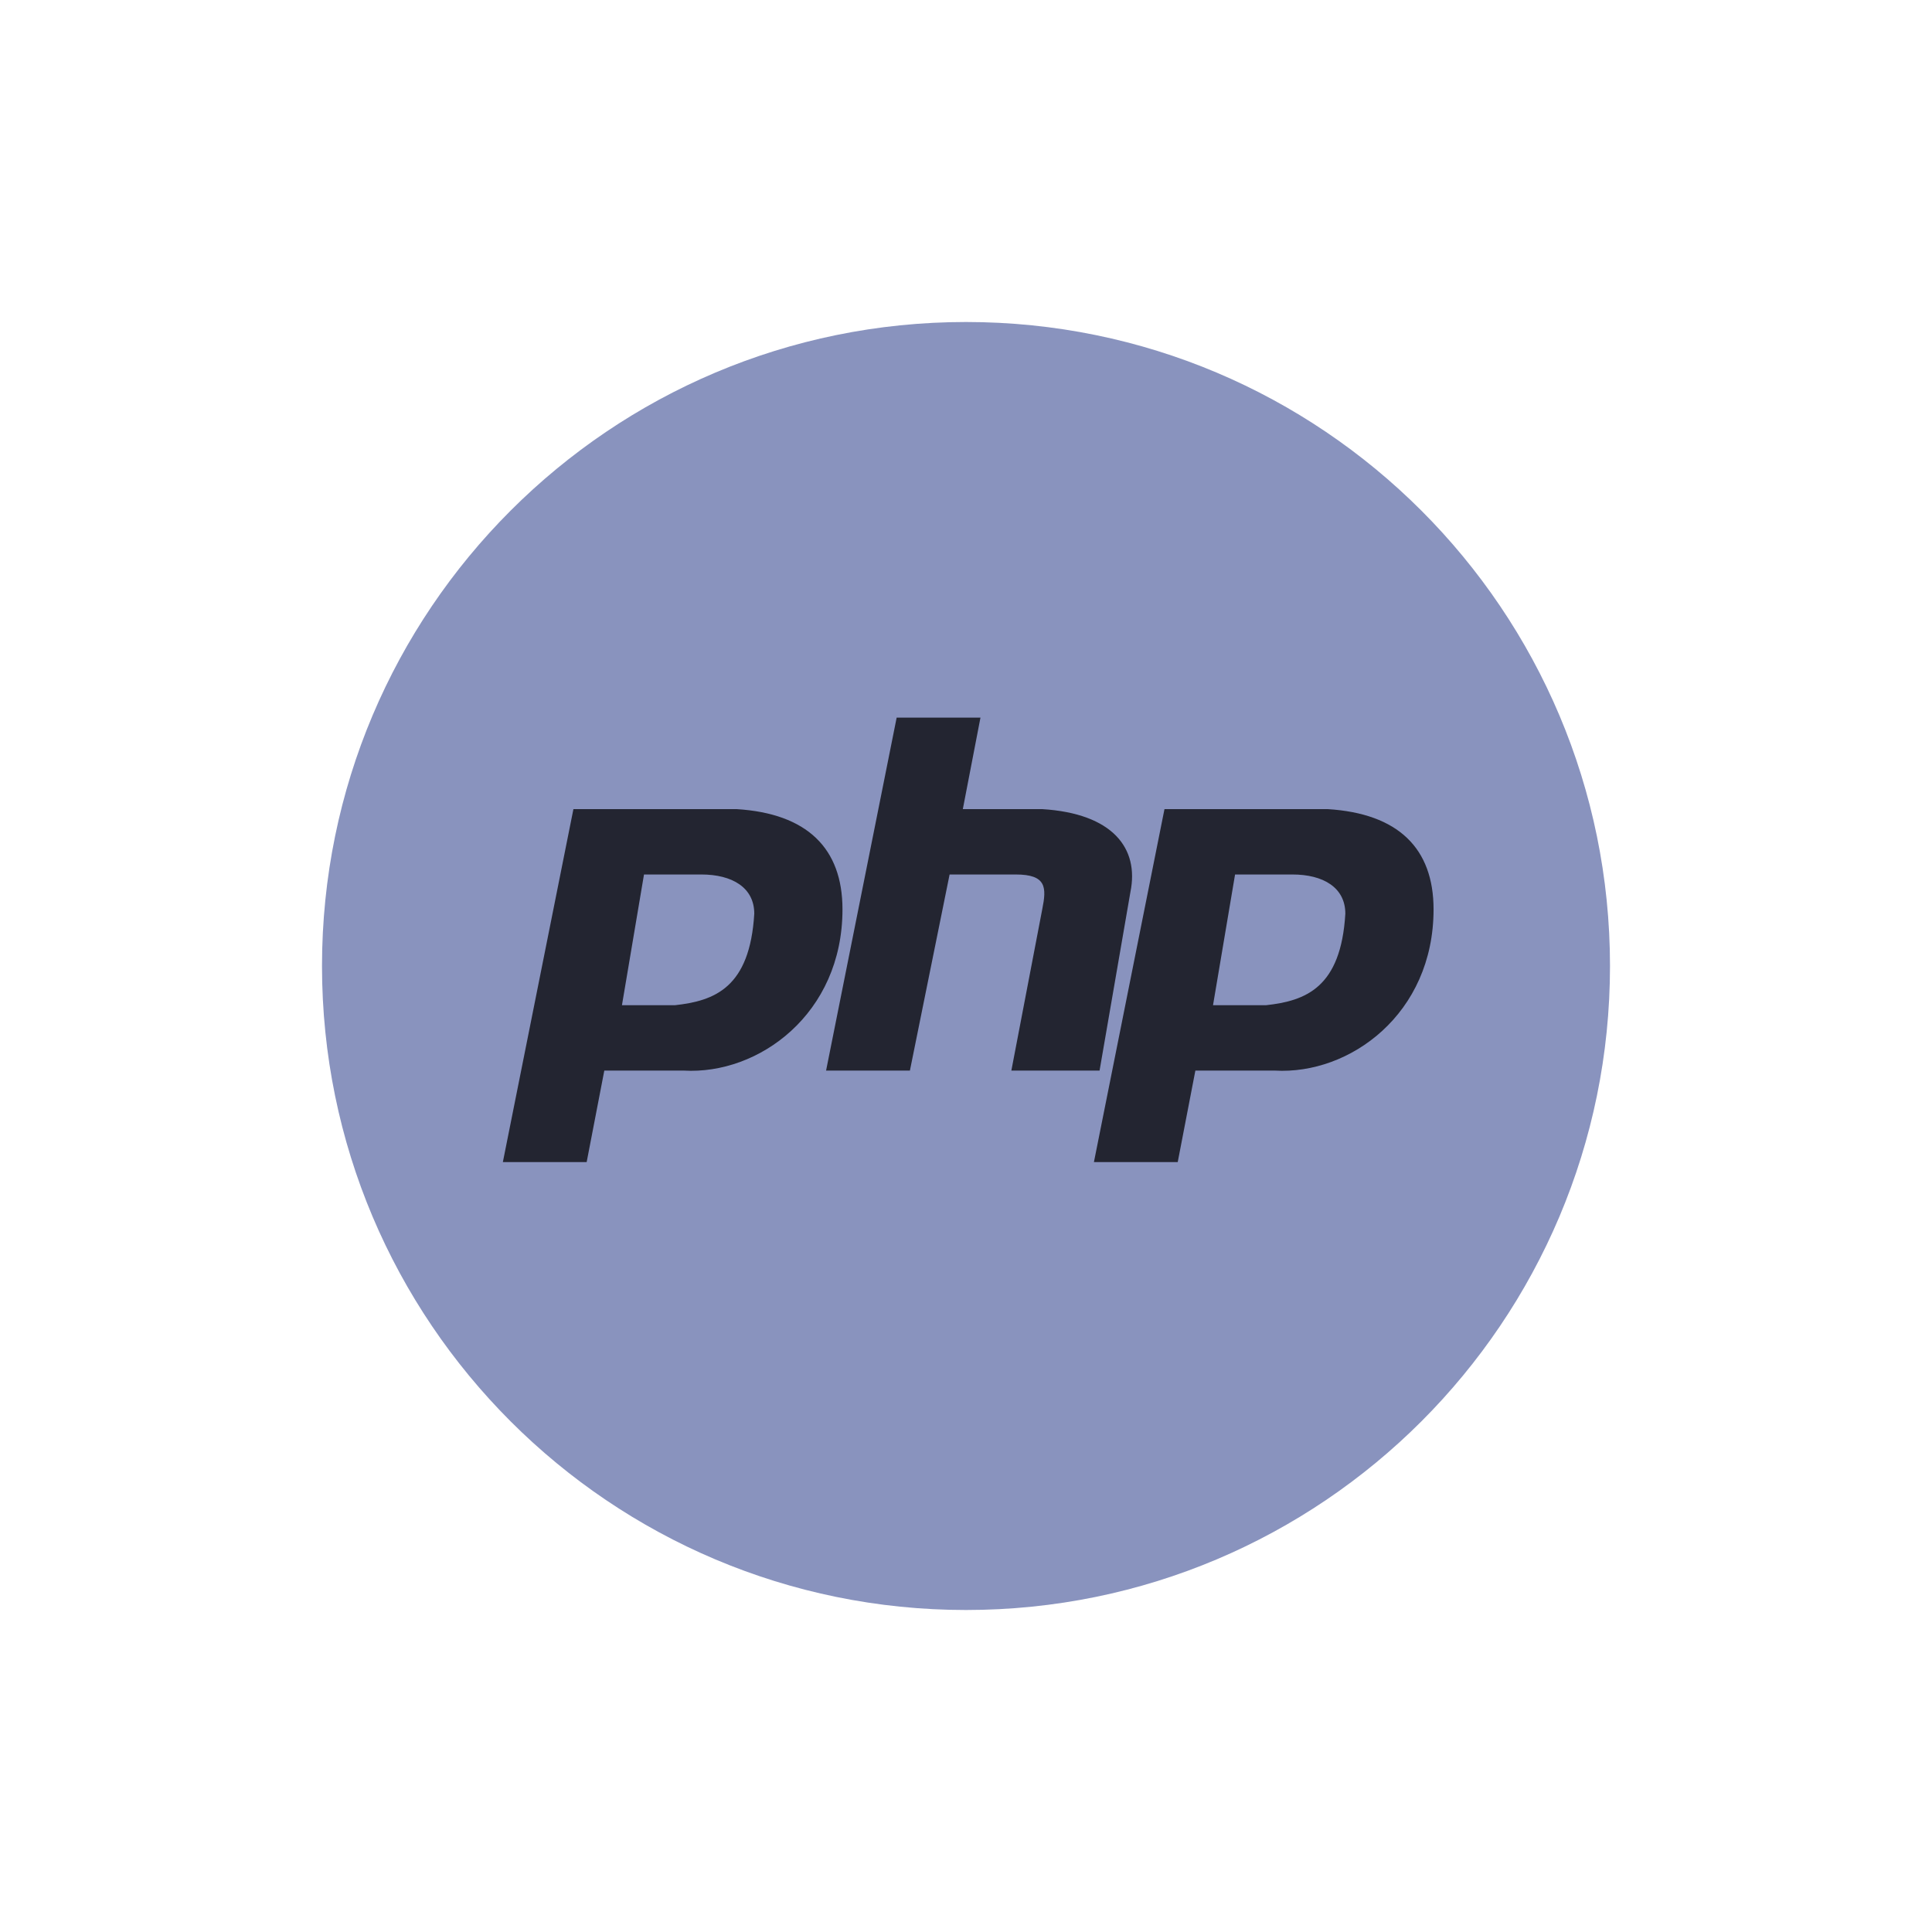 <svg width="90" height="90" viewBox="0 0 90 90" fill="none" xmlns="http://www.w3.org/2000/svg">
<path d="M45 75C61.569 75 75 61.569 75 45C75 28.431 61.569 15 45 15C28.431 15 15 28.431 15 45C15 61.569 28.431 75 45 75Z" fill="#8993BE"/>
<path fill-rule="evenodd" clip-rule="evenodd" d="M23.425 54.135L26.712 37.692H34.315C37.602 37.895 39.246 39.519 39.246 42.361C39.246 47.233 35.342 50.075 31.849 49.872H28.151L27.329 54.135H23.425ZM28.973 46.827L30 40.737H32.671C34.109 40.737 35.137 41.346 35.137 42.564C34.931 46.015 33.288 46.624 31.438 46.827H28.973ZM38.482 49.872L41.77 33.429H45.674L44.852 37.692H48.551C51.839 37.895 53.071 39.519 52.66 41.549L51.222 49.872H47.113L48.551 42.361C48.756 41.346 48.756 40.737 47.318 40.737H44.236L42.387 49.872H38.482ZM50.959 54.135L54.246 37.692H61.849C65.137 37.895 66.781 39.519 66.781 42.361C66.781 47.233 62.877 50.075 59.383 49.872H55.685L54.863 54.135H50.959ZM56.507 46.827L57.534 40.737H60.206C61.644 40.737 62.671 41.346 62.671 42.564C62.466 46.015 60.822 46.624 58.973 46.827H56.507H56.507Z" fill="#232531"/>
</svg>
